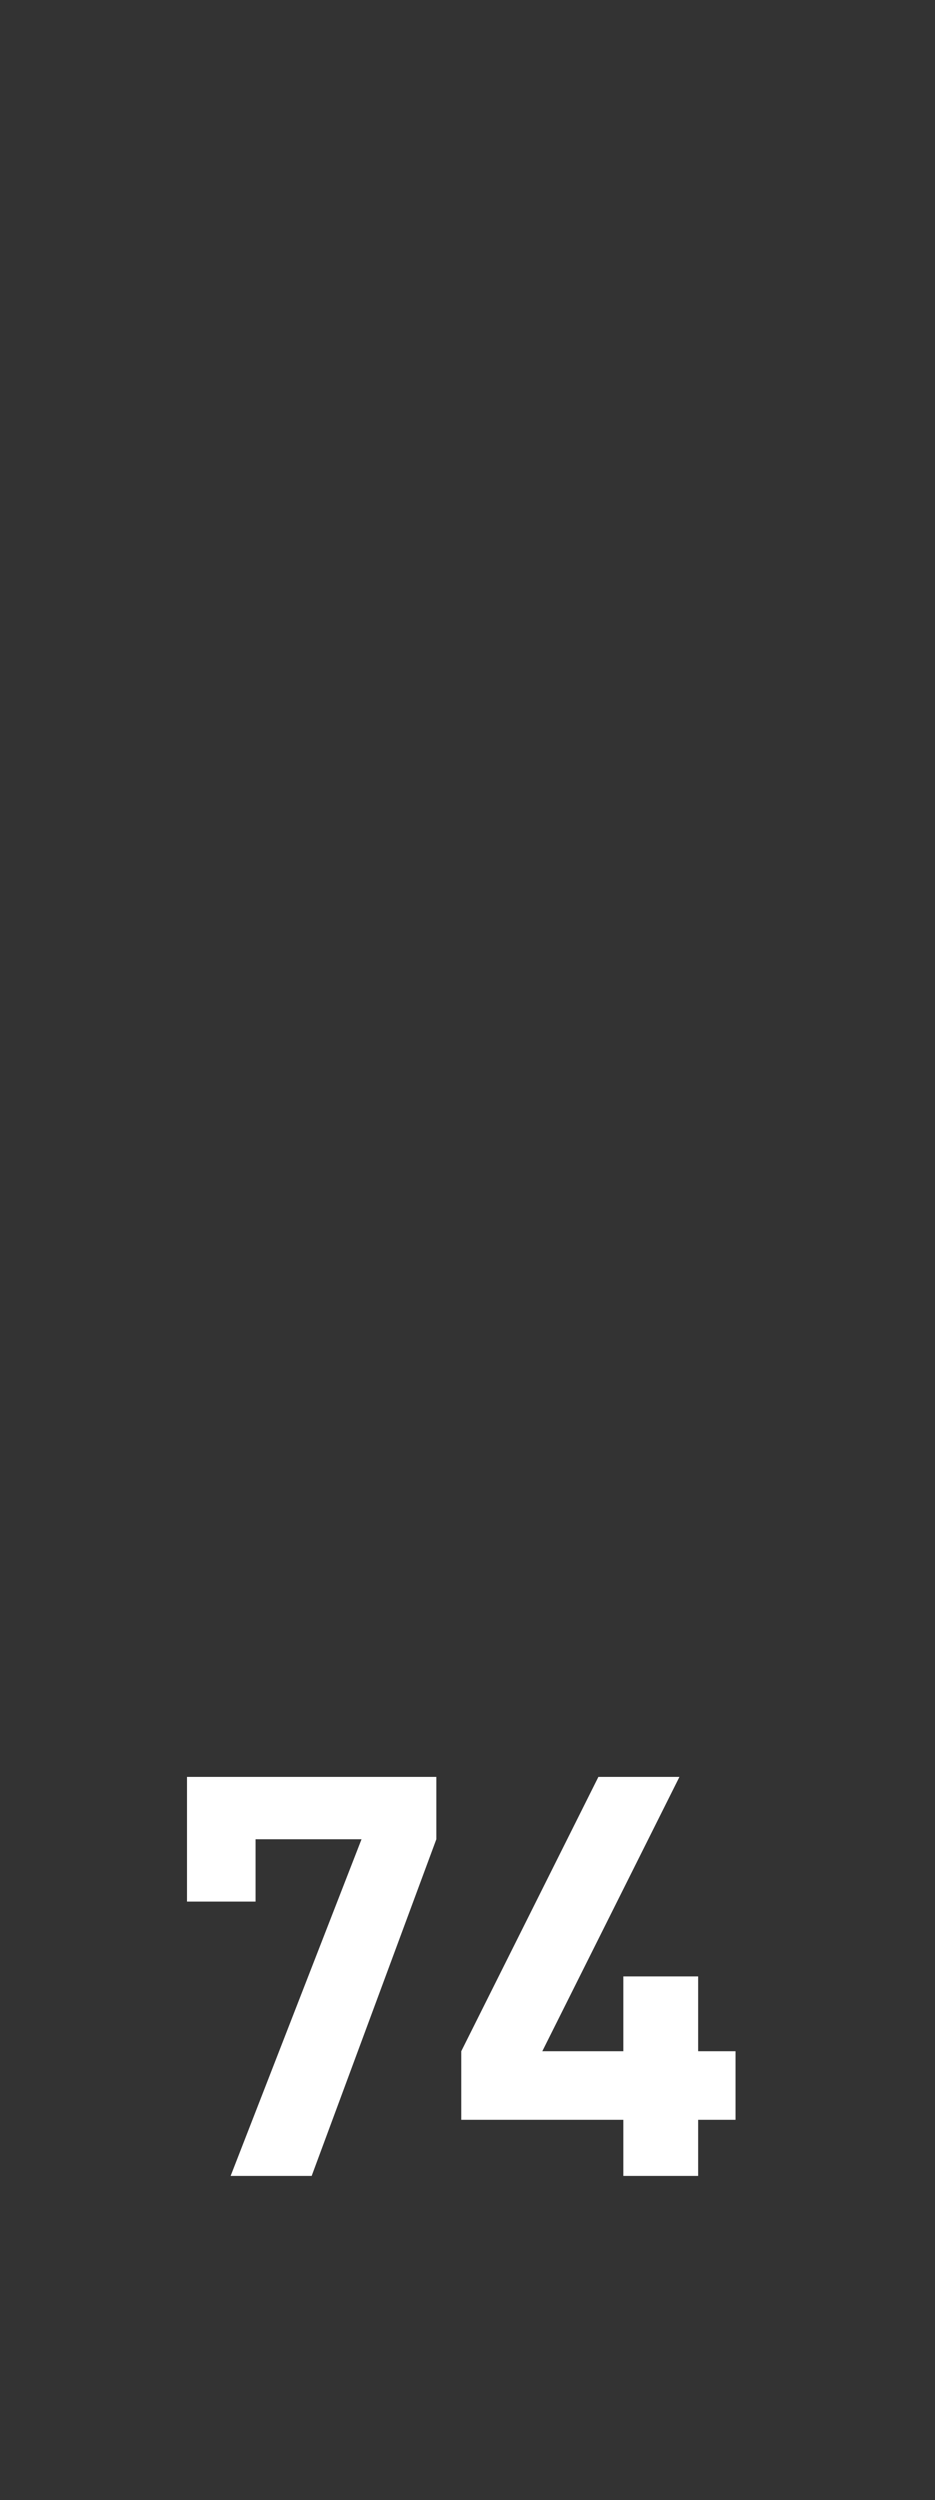 <?xml version="1.0" standalone="no"?>
<!DOCTYPE svg PUBLIC "-//W3C//DTD SVG 1.1//EN" "http://www.w3.org/Graphics/SVG/1.1/DTD/svg11.dtd">
<svg xmlns="http://www.w3.org/2000/svg" version="1.1" width="15px" height="40.1px" viewBox="0 -28 15 40.1" style="top:-28px">
  <rect x="0" y="-28" width="15" height="40.1" fill="#333333" stroke="none"/>
  <desc>74</desc>
  <defs/>
  <g id="Polygon9523">
    <path d="M 5.8 1.5 L 4.1 1.5 L 4.1 2.5 L 3 2.5 L 3 0.5 L 7 0.5 L 7 1.5 L 5 6.9 L 3.7 6.9 L 5.8 1.5 Z M 10 6 L 7.4 6 L 7.4 4.9 L 9.6 0.5 L 10.9 0.5 L 8.7 4.9 L 10 4.9 L 10 3.7 L 11.2 3.7 L 11.2 4.9 L 11.8 4.9 L 11.8 6 L 11.2 6 L 11.2 6.9 L 10 6.9 L 10 6 Z " stroke="none" fill="#fff"/>
  </g>
</svg>